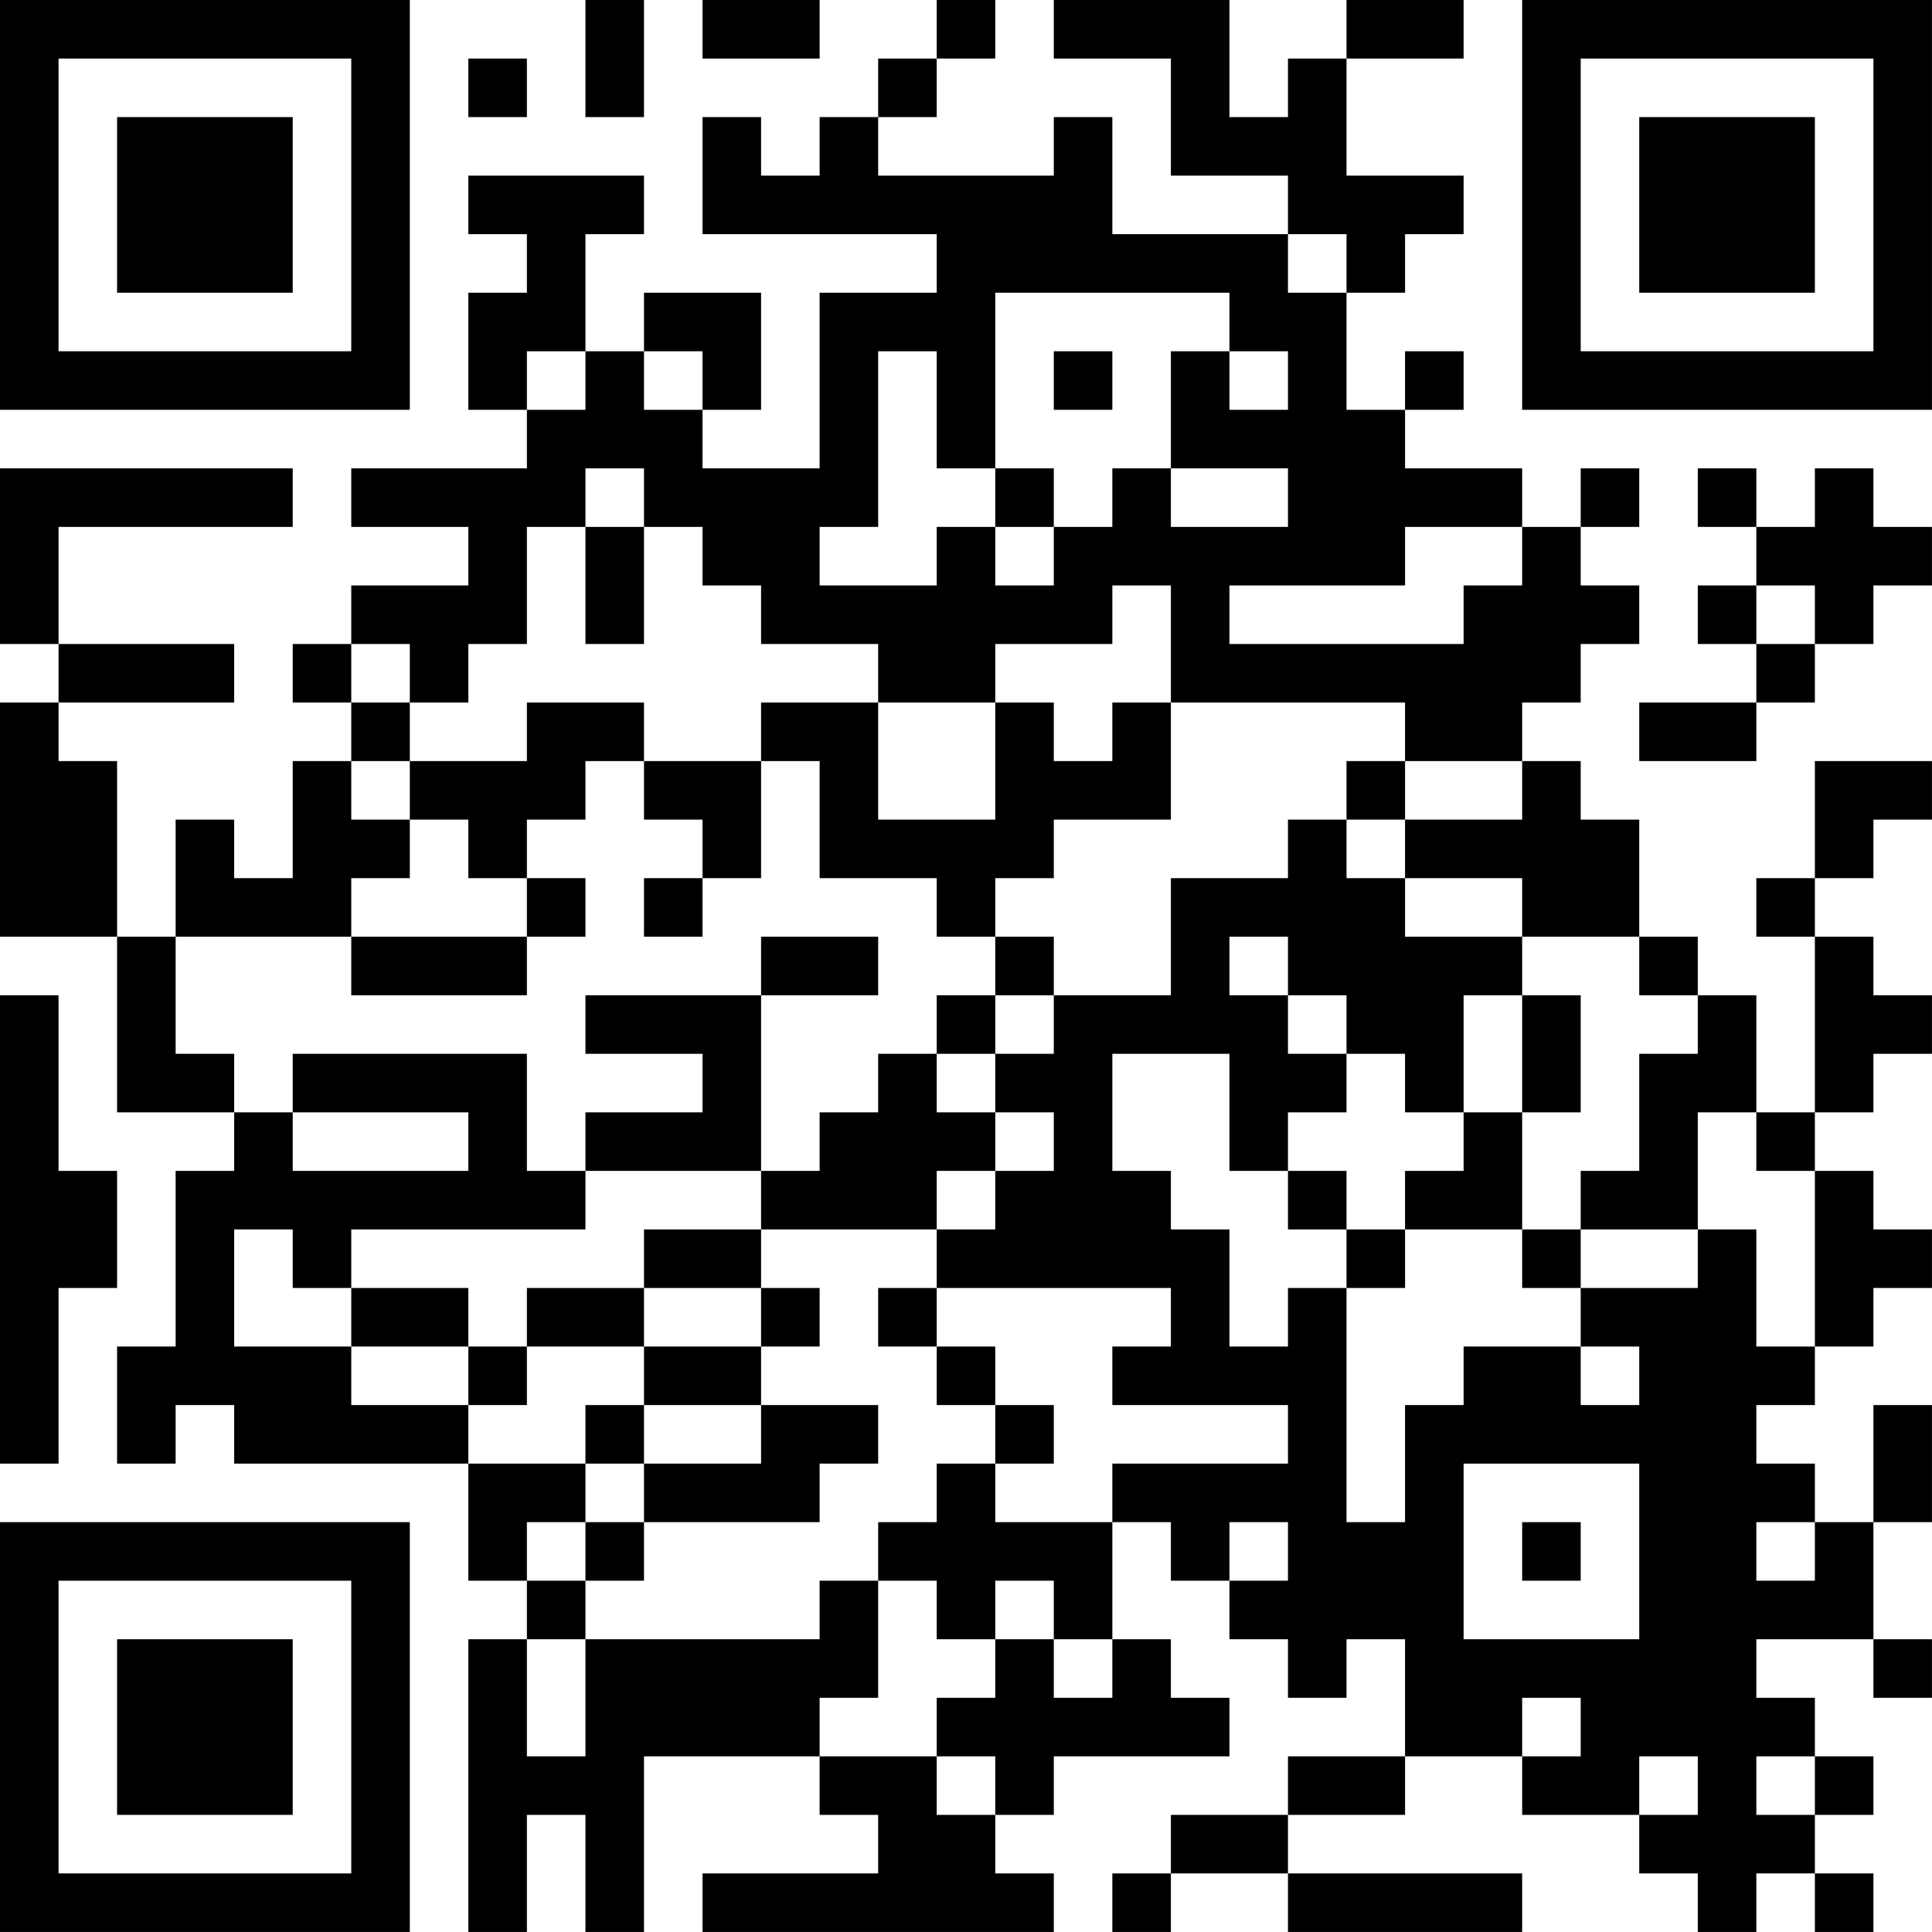 <?xml version="1.0" encoding="UTF-8"?>
<svg xmlns="http://www.w3.org/2000/svg" version="1.1" width="400" height="400" viewBox="0 0 400 400"><rect x="0" y="0" width="400" height="400" fill="#ffffff"/><g transform="scale(12.121)"><g transform="translate(0,0)"><path fill-rule="evenodd" d="M10 0L10 2L11 2L11 0ZM12 0L12 1L14 1L14 0ZM16 0L16 1L15 1L15 2L14 2L14 3L13 3L13 2L12 2L12 4L16 4L16 5L14 5L14 8L12 8L12 7L13 7L13 5L11 5L11 6L10 6L10 4L11 4L11 3L8 3L8 4L9 4L9 5L8 5L8 7L9 7L9 8L6 8L6 9L8 9L8 10L6 10L6 11L5 11L5 12L6 12L6 13L5 13L5 15L4 15L4 14L3 14L3 16L2 16L2 13L1 13L1 12L4 12L4 11L1 11L1 9L5 9L5 8L0 8L0 11L1 11L1 12L0 12L0 16L2 16L2 19L4 19L4 20L3 20L3 23L2 23L2 25L3 25L3 24L4 24L4 25L8 25L8 27L9 27L9 28L8 28L8 33L9 33L9 31L10 31L10 33L11 33L11 30L14 30L14 31L15 31L15 32L12 32L12 33L18 33L18 32L17 32L17 31L18 31L18 30L21 30L21 29L20 29L20 28L19 28L19 26L20 26L20 27L21 27L21 28L22 28L22 29L23 29L23 28L24 28L24 30L22 30L22 31L20 31L20 32L19 32L19 33L20 33L20 32L22 32L22 33L26 33L26 32L22 32L22 31L24 31L24 30L26 30L26 31L28 31L28 32L29 32L29 33L30 33L30 32L31 32L31 33L32 33L32 32L31 32L31 31L32 31L32 30L31 30L31 29L30 29L30 28L32 28L32 29L33 29L33 28L32 28L32 26L33 26L33 24L32 24L32 26L31 26L31 25L30 25L30 24L31 24L31 23L32 23L32 22L33 22L33 21L32 21L32 20L31 20L31 19L32 19L32 18L33 18L33 17L32 17L32 16L31 16L31 15L32 15L32 14L33 14L33 13L31 13L31 15L30 15L30 16L31 16L31 19L30 19L30 17L29 17L29 16L28 16L28 14L27 14L27 13L26 13L26 12L27 12L27 11L28 11L28 10L27 10L27 9L28 9L28 8L27 8L27 9L26 9L26 8L24 8L24 7L25 7L25 6L24 6L24 7L23 7L23 5L24 5L24 4L25 4L25 3L23 3L23 1L25 1L25 0L23 0L23 1L22 1L22 2L21 2L21 0L18 0L18 1L20 1L20 3L22 3L22 4L19 4L19 2L18 2L18 3L15 3L15 2L16 2L16 1L17 1L17 0ZM8 1L8 2L9 2L9 1ZM22 4L22 5L23 5L23 4ZM17 5L17 8L16 8L16 6L15 6L15 9L14 9L14 10L16 10L16 9L17 9L17 10L18 10L18 9L19 9L19 8L20 8L20 9L22 9L22 8L20 8L20 6L21 6L21 7L22 7L22 6L21 6L21 5ZM9 6L9 7L10 7L10 6ZM11 6L11 7L12 7L12 6ZM18 6L18 7L19 7L19 6ZM10 8L10 9L9 9L9 11L8 11L8 12L7 12L7 11L6 11L6 12L7 12L7 13L6 13L6 14L7 14L7 15L6 15L6 16L3 16L3 18L4 18L4 19L5 19L5 20L8 20L8 19L5 19L5 18L9 18L9 20L10 20L10 21L6 21L6 22L5 22L5 21L4 21L4 23L6 23L6 24L8 24L8 25L10 25L10 26L9 26L9 27L10 27L10 28L9 28L9 30L10 30L10 28L14 28L14 27L15 27L15 29L14 29L14 30L16 30L16 31L17 31L17 30L16 30L16 29L17 29L17 28L18 28L18 29L19 29L19 28L18 28L18 27L17 27L17 28L16 28L16 27L15 27L15 26L16 26L16 25L17 25L17 26L19 26L19 25L22 25L22 24L19 24L19 23L20 23L20 22L16 22L16 21L17 21L17 20L18 20L18 19L17 19L17 18L18 18L18 17L20 17L20 15L22 15L22 14L23 14L23 15L24 15L24 16L26 16L26 17L25 17L25 19L24 19L24 18L23 18L23 17L22 17L22 16L21 16L21 17L22 17L22 18L23 18L23 19L22 19L22 20L21 20L21 18L19 18L19 20L20 20L20 21L21 21L21 23L22 23L22 22L23 22L23 26L24 26L24 24L25 24L25 23L27 23L27 24L28 24L28 23L27 23L27 22L29 22L29 21L30 21L30 23L31 23L31 20L30 20L30 19L29 19L29 21L27 21L27 20L28 20L28 18L29 18L29 17L28 17L28 16L26 16L26 15L24 15L24 14L26 14L26 13L24 13L24 12L20 12L20 10L19 10L19 11L17 11L17 12L15 12L15 11L13 11L13 10L12 10L12 9L11 9L11 8ZM17 8L17 9L18 9L18 8ZM29 8L29 9L30 9L30 10L29 10L29 11L30 11L30 12L28 12L28 13L30 13L30 12L31 12L31 11L32 11L32 10L33 10L33 9L32 9L32 8L31 8L31 9L30 9L30 8ZM10 9L10 11L11 11L11 9ZM24 9L24 10L21 10L21 11L25 11L25 10L26 10L26 9ZM30 10L30 11L31 11L31 10ZM9 12L9 13L7 13L7 14L8 14L8 15L9 15L9 16L6 16L6 17L9 17L9 16L10 16L10 15L9 15L9 14L10 14L10 13L11 13L11 14L12 14L12 15L11 15L11 16L12 16L12 15L13 15L13 13L14 13L14 15L16 15L16 16L17 16L17 17L16 17L16 18L15 18L15 19L14 19L14 20L13 20L13 17L15 17L15 16L13 16L13 17L10 17L10 18L12 18L12 19L10 19L10 20L13 20L13 21L11 21L11 22L9 22L9 23L8 23L8 22L6 22L6 23L8 23L8 24L9 24L9 23L11 23L11 24L10 24L10 25L11 25L11 26L10 26L10 27L11 27L11 26L14 26L14 25L15 25L15 24L13 24L13 23L14 23L14 22L13 22L13 21L16 21L16 20L17 20L17 19L16 19L16 18L17 18L17 17L18 17L18 16L17 16L17 15L18 15L18 14L20 14L20 12L19 12L19 13L18 13L18 12L17 12L17 14L15 14L15 12L13 12L13 13L11 13L11 12ZM23 13L23 14L24 14L24 13ZM0 17L0 25L1 25L1 22L2 22L2 20L1 20L1 17ZM26 17L26 19L25 19L25 20L24 20L24 21L23 21L23 20L22 20L22 21L23 21L23 22L24 22L24 21L26 21L26 22L27 22L27 21L26 21L26 19L27 19L27 17ZM11 22L11 23L13 23L13 22ZM15 22L15 23L16 23L16 24L17 24L17 25L18 25L18 24L17 24L17 23L16 23L16 22ZM11 24L11 25L13 25L13 24ZM25 25L25 28L28 28L28 25ZM21 26L21 27L22 27L22 26ZM26 26L26 27L27 27L27 26ZM30 26L30 27L31 27L31 26ZM26 29L26 30L27 30L27 29ZM28 30L28 31L29 31L29 30ZM30 30L30 31L31 31L31 30ZM0 0L0 7L7 7L7 0ZM1 1L1 6L6 6L6 1ZM2 2L2 5L5 5L5 2ZM26 0L26 7L33 7L33 0ZM27 1L27 6L32 6L32 1ZM28 2L28 5L31 5L31 2ZM0 26L0 33L7 33L7 26ZM1 27L1 32L6 32L6 27ZM2 28L2 31L5 31L5 28Z" fill="#000000"/></g></g></svg>
